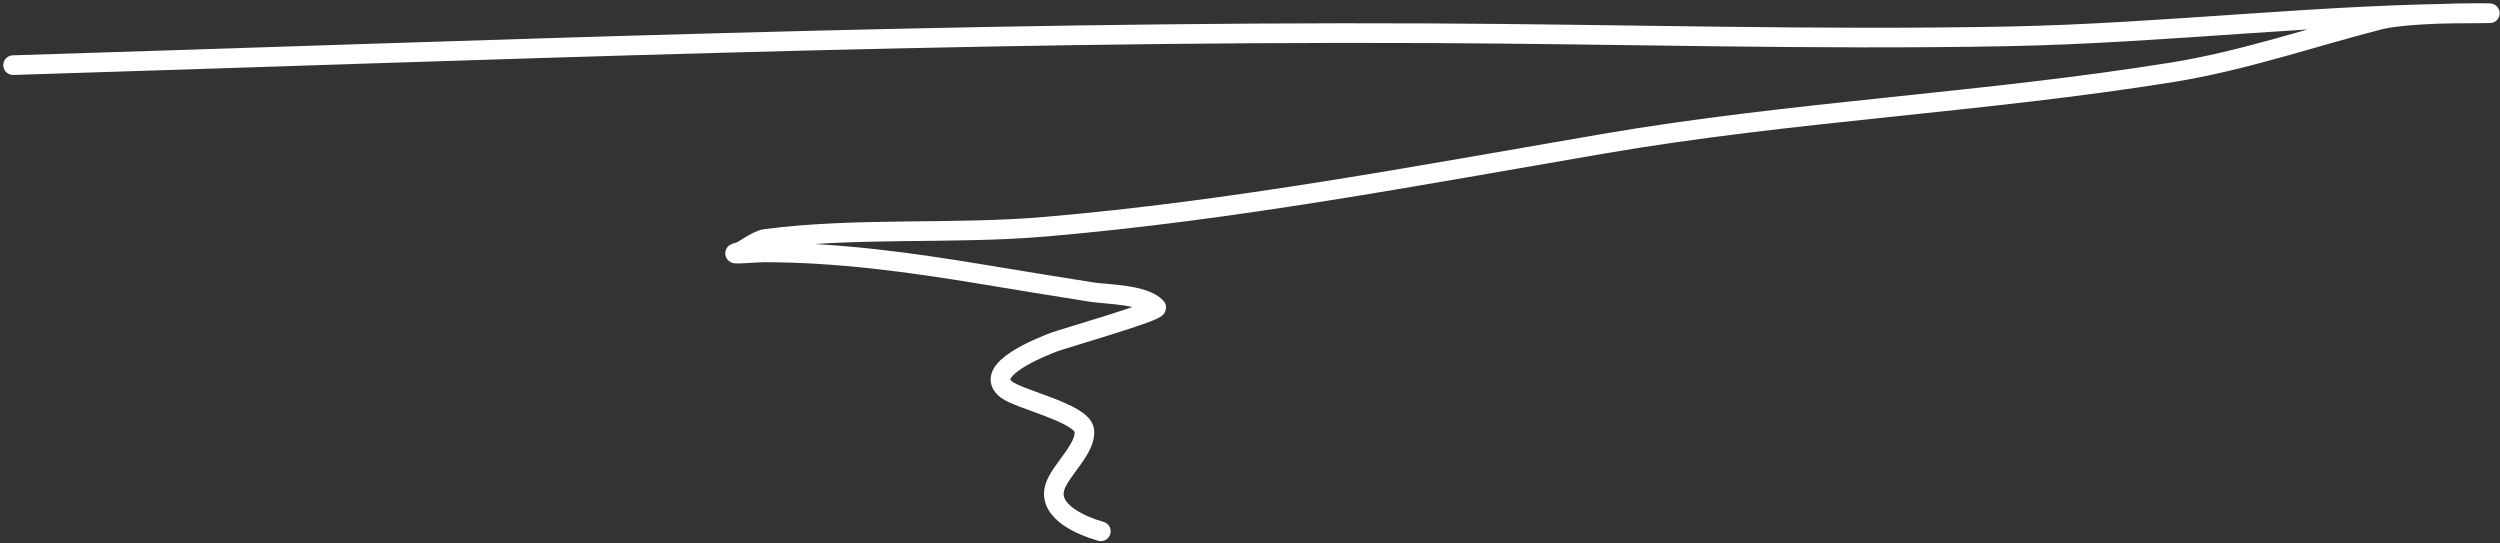 <?xml version="1.0" encoding="UTF-8"?> <svg xmlns="http://www.w3.org/2000/svg" width="382" height="83" viewBox="0 0 382 83" fill="none"><rect x="0" y="0" width="382" height="83" fill="#333333" stroke="none"/><path d="M2 9.952C74.212 7.727 146.478 4.752 218.74 5.081C248.094 5.215 277.459 6.122 306.816 5.555C331.056 5.086 355.152 2.037 379.4 2.037C384.676 2.037 368.714 1.706 363.605 3.018C353.018 5.736 342.826 9.283 331.98 11.034C303.138 15.691 273.836 17.017 245.02 21.959C216.528 26.846 188.535 32.172 159.684 34.643C145.571 35.852 131.048 34.679 117 36.5C115.501 36.694 113.5 38.5 112.704 38.566C111 39 115.387 38.566 116.729 38.566C127.983 38.566 139.015 40.079 150.112 41.915C155.658 42.833 161.2 43.75 166.753 44.621C169.185 45.002 174.737 44.954 176.664 46.955C177.192 47.504 162.375 51.765 161.071 52.265C159.267 52.956 149.928 56.563 153.799 59.537C155.775 61.054 165.267 63.099 165.671 65.727C166.094 68.476 161.934 71.868 161.172 74.487C160.073 78.266 165.49 80.407 168.208 81.184" stroke="white" stroke-width="3" stroke-linecap="round"></path></svg> 